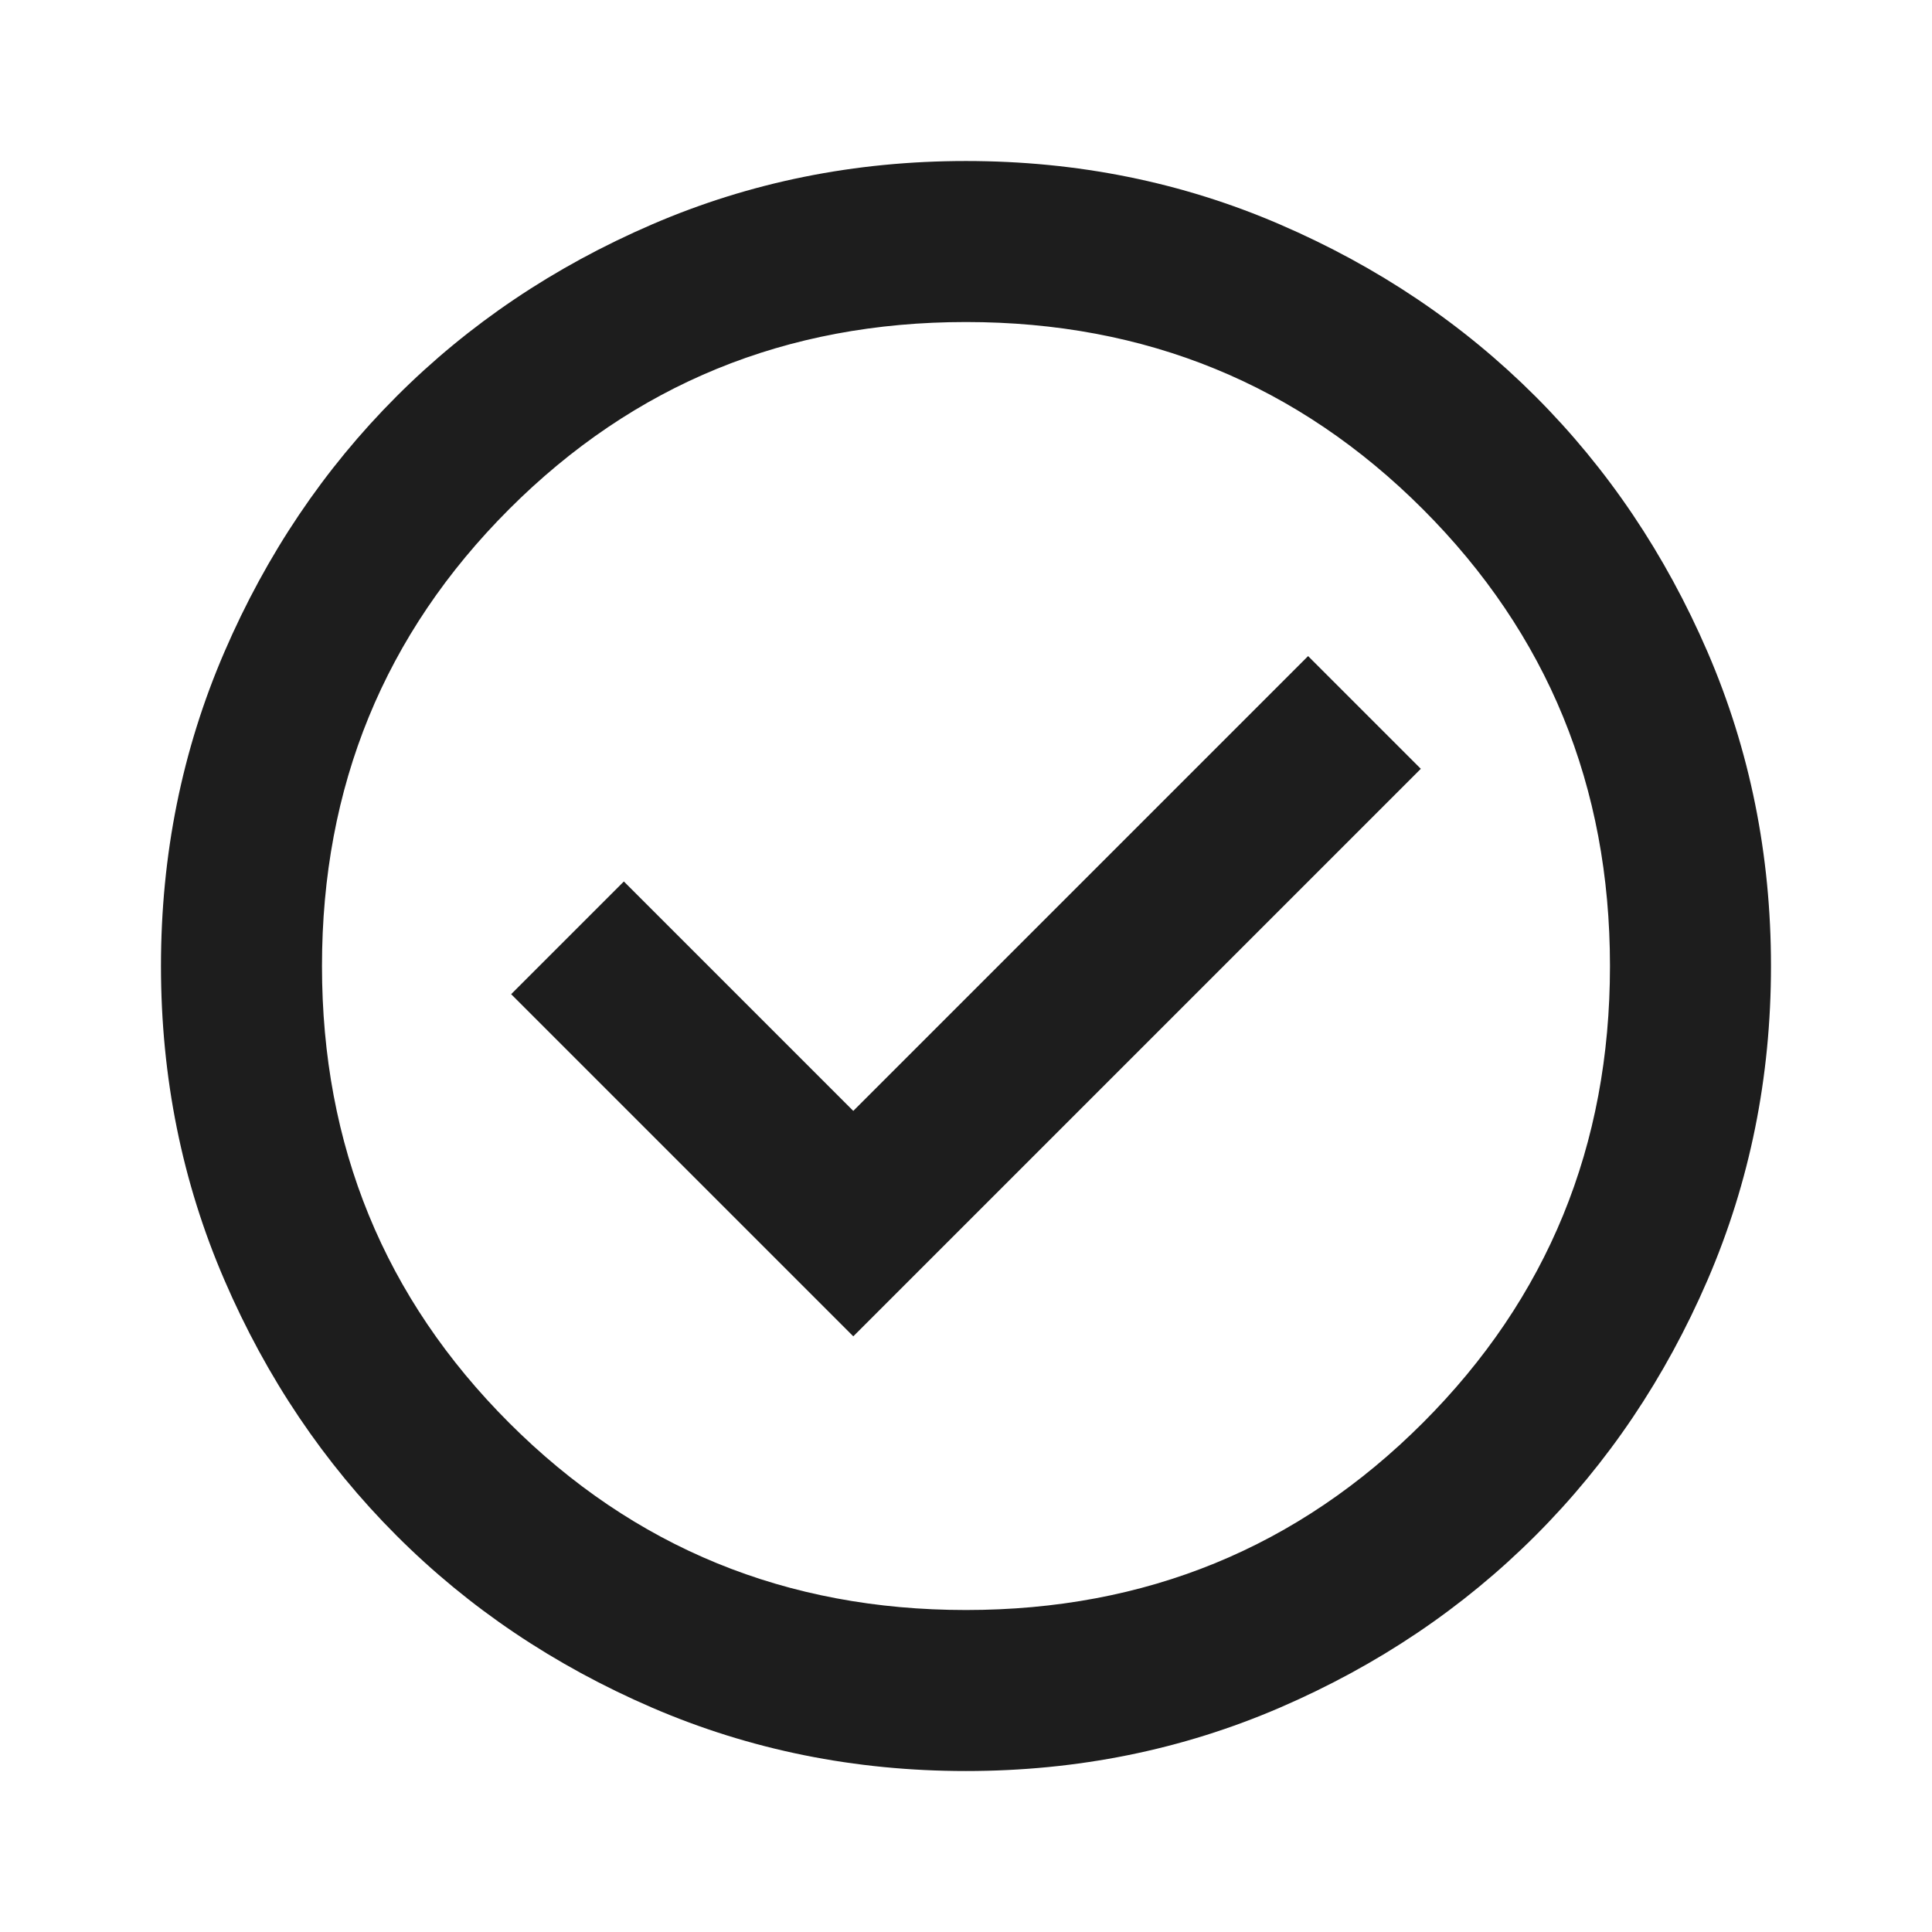 <svg width="44" height="44" viewBox="0 0 44 44" fill="none" xmlns="http://www.w3.org/2000/svg">
<path d="M19.433 30.434L32.358 17.509L29.791 14.942L19.433 25.3L14.208 20.075L11.641 22.642L19.433 30.434ZM21.999 40.334C19.463 40.334 17.08 39.852 14.849 38.89C12.619 37.927 10.678 36.621 9.029 34.971C7.379 33.321 6.072 31.381 5.11 29.15C4.147 26.92 3.666 24.536 3.666 22C3.666 19.464 4.147 17.081 5.11 14.85C6.072 12.62 7.379 10.68 9.029 9.029C10.678 7.379 12.619 6.073 14.849 5.111C17.08 4.148 19.463 3.667 21.999 3.667C24.535 3.667 26.919 4.148 29.149 5.111C31.38 6.073 33.32 7.379 34.97 9.029C36.62 10.68 37.926 12.62 38.889 14.85C39.851 17.081 40.333 19.464 40.333 22C40.333 24.536 39.851 26.92 38.889 29.15C37.926 31.381 36.62 33.321 34.97 34.971C33.32 36.621 31.38 37.927 29.149 38.89C26.919 39.852 24.535 40.334 21.999 40.334ZM21.999 36.667C26.094 36.667 29.562 35.246 32.404 32.404C35.245 29.563 36.666 26.095 36.666 22C36.666 17.906 35.245 14.438 32.404 11.596C29.562 8.754 26.094 7.334 21.999 7.334C17.905 7.334 14.437 8.754 11.595 11.596C8.754 14.438 7.333 17.906 7.333 22C7.333 26.095 8.754 29.563 11.595 32.404C14.437 35.246 17.905 36.667 21.999 36.667Z" fill="#1D1D1D"/>
</svg>
